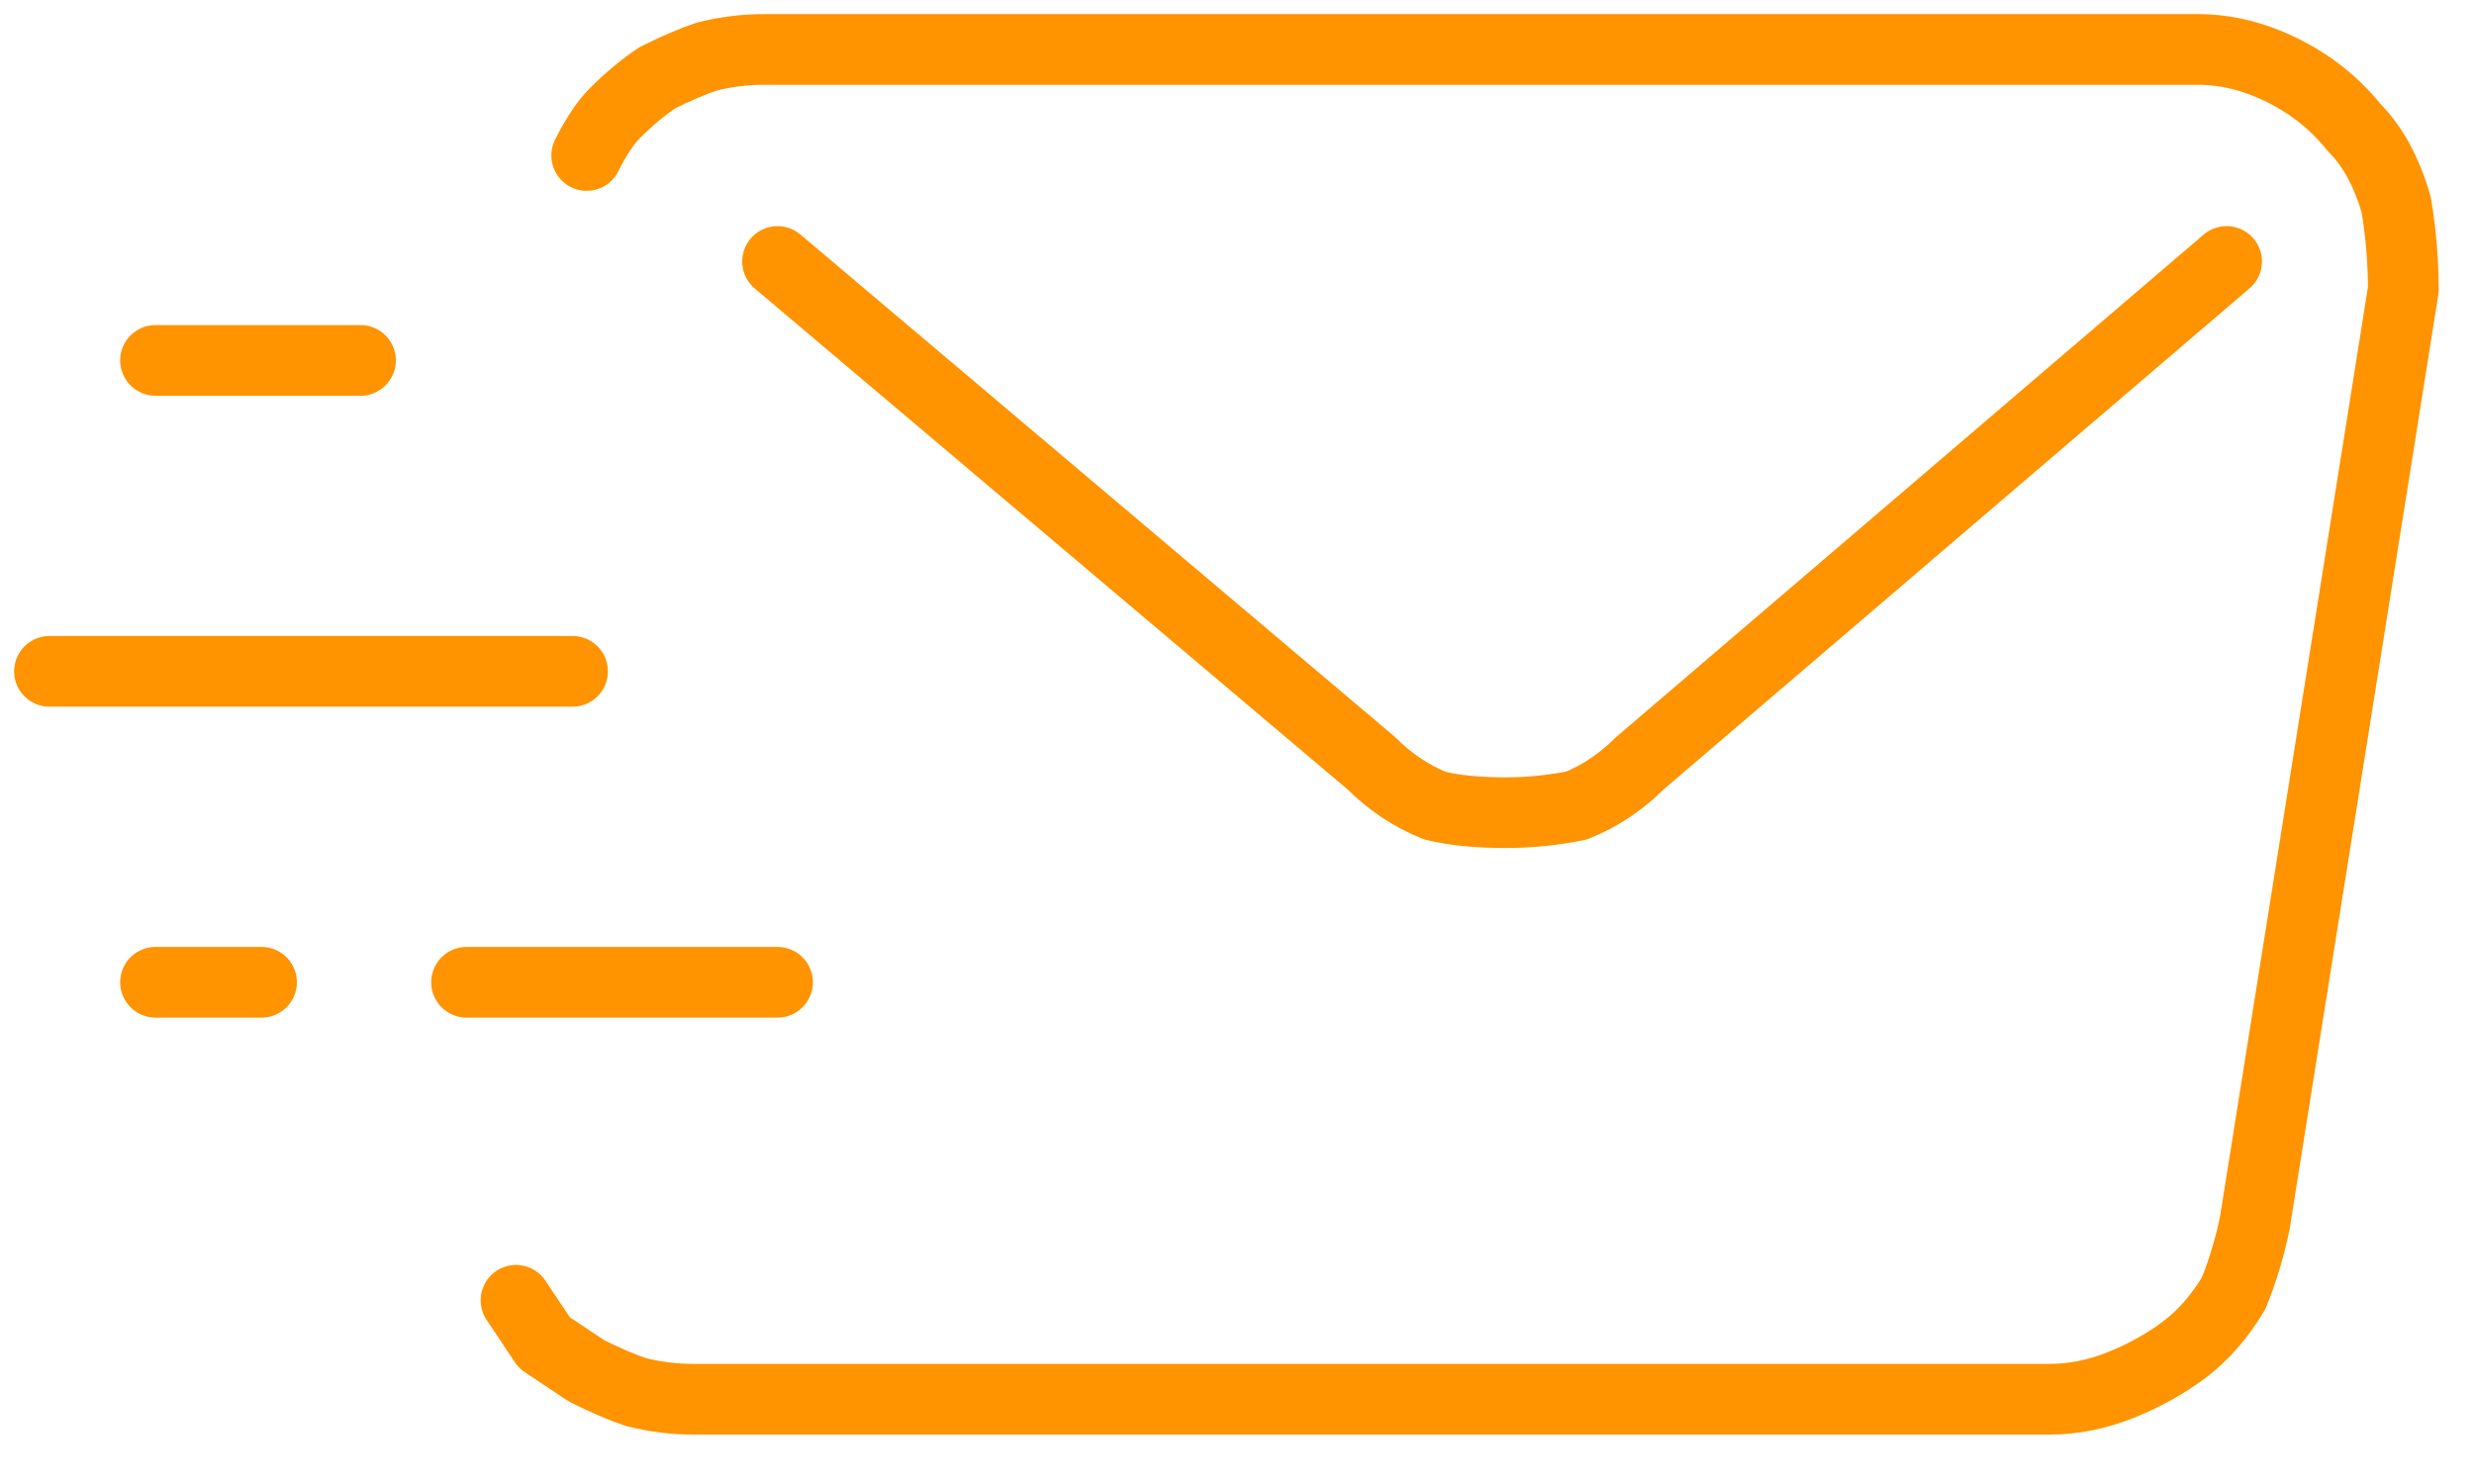 <svg version="1.2" xmlns="http://www.w3.org/2000/svg" viewBox="0 0 35 21" width="35" height="21">
	<title>mail-orange-svg</title>
	<defs>
		<clipPath clipPathUnits="userSpaceOnUse" id="cp1">
			<path d="m0 0h34.72v20.54h-34.72z"/>
		</clipPath>
	</defs>
	<style>
		.s0 { fill: none;stroke: #ff9300;stroke-linecap: round;stroke-linejoin: round } 
	</style>
	<g id="Clip-Path: Gruppe_90" clip-path="url(#cp1)">
		<filter id="f0">
			<feFlood flood-color="#ff015c" flood-opacity="1" />
			<feBlend mode="normal" in2="SourceGraphic"/>
			<feComposite in2="SourceAlpha" operator="in" />
		</filter>
		<g id="Gruppe_90" filter="url(#f0)">
			<path id="Pfad_51" fill-rule="evenodd" class="s0" d="m8.3 2.2q0.2-0.4 0.4-0.6 0.3-0.3 0.6-0.5 0.4-0.2 0.7-0.3 0.4-0.1 0.8-0.1h20.3q0.6 0 1.2 0.3 0.6 0.3 1 0.8 0.4 0.4 0.6 1.1 0.1 0.6 0.1 1.2l-2.1 13.2q-0.1 0.5-0.3 1-0.3 0.5-0.7 0.8-0.4 0.3-0.9 0.5-0.5 0.2-1 0.2h-19.2q-0.4 0-0.8-0.1-0.3-0.1-0.7-0.3-0.3-0.2-0.6-0.4-0.2-0.3-0.4-0.6"/>
			<path id="Pfad_52" fill-rule="evenodd" class="s0" d="m31.5 3.7l-8.3 7.1q-0.4 0.4-0.9 0.6-0.5 0.1-1 0.1-0.6 0-1-0.1-0.5-0.2-0.9-0.6l-8.4-7.1"/>
			<path id="Linie_20" class="s0" d="m6.6 13.9h4.4"/>
			<path id="Linie_21" class="s0" d="m0.7 9.5h7.4"/>
			<path id="Linie_22" class="s0" d="m2.2 5.1h2.9"/>
			<path id="Linie_23" class="s0" d="m2.2 13.9h1.5"/>
		</g>
	</g>
</svg>